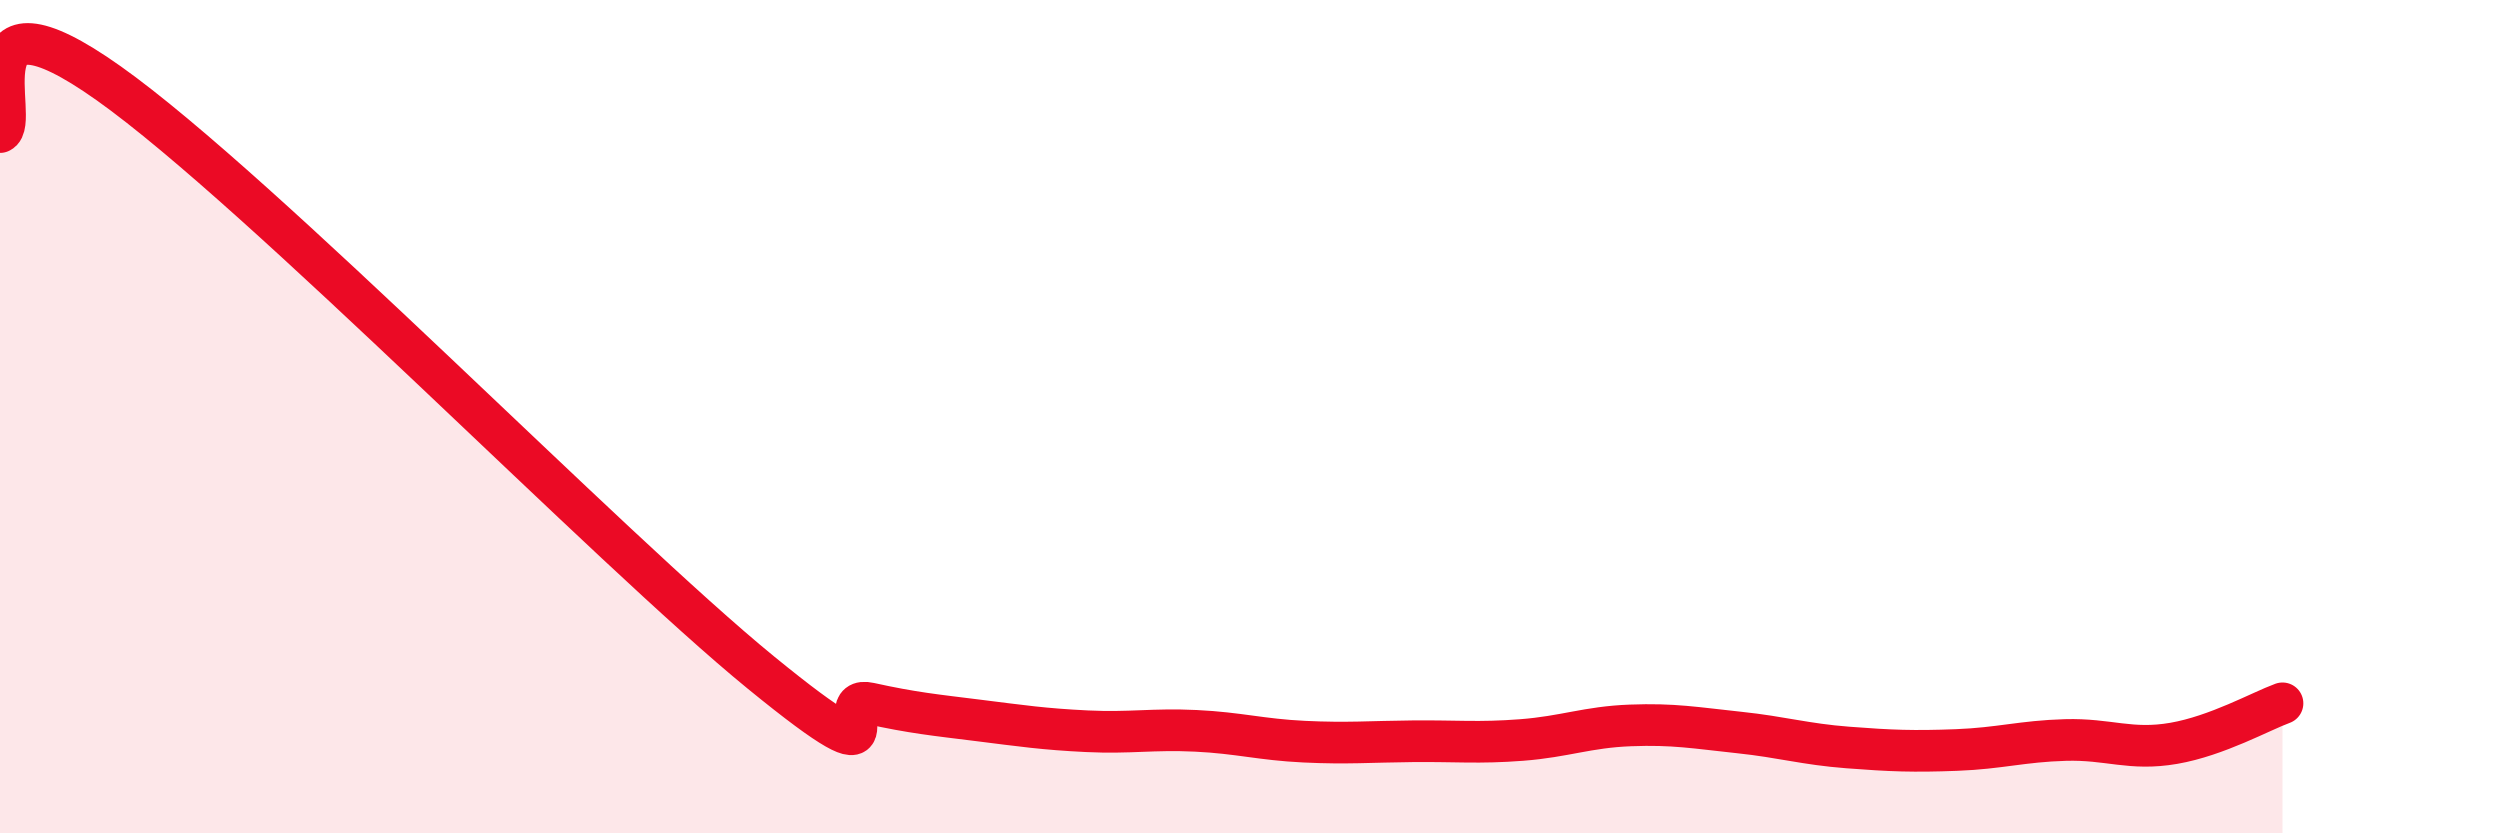 
    <svg width="60" height="20" viewBox="0 0 60 20" xmlns="http://www.w3.org/2000/svg">
      <path
        d="M 0,3.17 C 0.52,2.94 -1.04,-0.59 2.61,2 C 6.26,4.59 14.61,13.16 18.26,16.14 C 21.91,19.12 19.83,16.65 20.87,16.88 C 21.91,17.11 22.44,17.16 23.48,17.29 C 24.52,17.42 25.05,17.5 26.09,17.55 C 27.13,17.6 27.66,17.49 28.7,17.54 C 29.74,17.59 30.26,17.75 31.3,17.8 C 32.34,17.85 32.87,17.8 33.91,17.79 C 34.95,17.78 35.48,17.84 36.52,17.76 C 37.56,17.68 38.09,17.45 39.13,17.41 C 40.17,17.37 40.7,17.47 41.74,17.58 C 42.78,17.69 43.31,17.86 44.35,17.94 C 45.39,18.02 45.92,18.04 46.96,18 C 48,17.96 48.53,17.79 49.57,17.76 C 50.61,17.73 51.13,18.02 52.17,17.84 C 53.21,17.66 54.26,17.07 54.78,16.88L54.78 20L0 20Z"
        fill="#EB0A25"
        opacity="0.1"
        stroke-linecap="round"
        stroke-linejoin="round"
      />
      <path
        d="M 0,3.17 C 0.52,2.94 -1.04,-0.59 2.61,2 C 6.26,4.59 14.61,13.16 18.26,16.14 C 21.91,19.12 19.83,16.65 20.87,16.88 C 21.91,17.11 22.44,17.16 23.48,17.29 C 24.52,17.42 25.05,17.5 26.09,17.55 C 27.13,17.6 27.66,17.49 28.7,17.54 C 29.74,17.59 30.26,17.75 31.3,17.8 C 32.34,17.85 32.87,17.8 33.91,17.79 C 34.95,17.78 35.48,17.84 36.52,17.76 C 37.56,17.68 38.09,17.45 39.13,17.41 C 40.17,17.37 40.7,17.47 41.74,17.58 C 42.78,17.69 43.31,17.86 44.35,17.94 C 45.39,18.02 45.92,18.04 46.96,18 C 48,17.96 48.53,17.79 49.57,17.76 C 50.61,17.73 51.13,18.02 52.17,17.84 C 53.21,17.66 54.26,17.07 54.78,16.88"
        stroke="#EB0A25"
        stroke-width="1"
        fill="none"
        stroke-linecap="round"
        stroke-linejoin="round"
      />
    </svg>
  